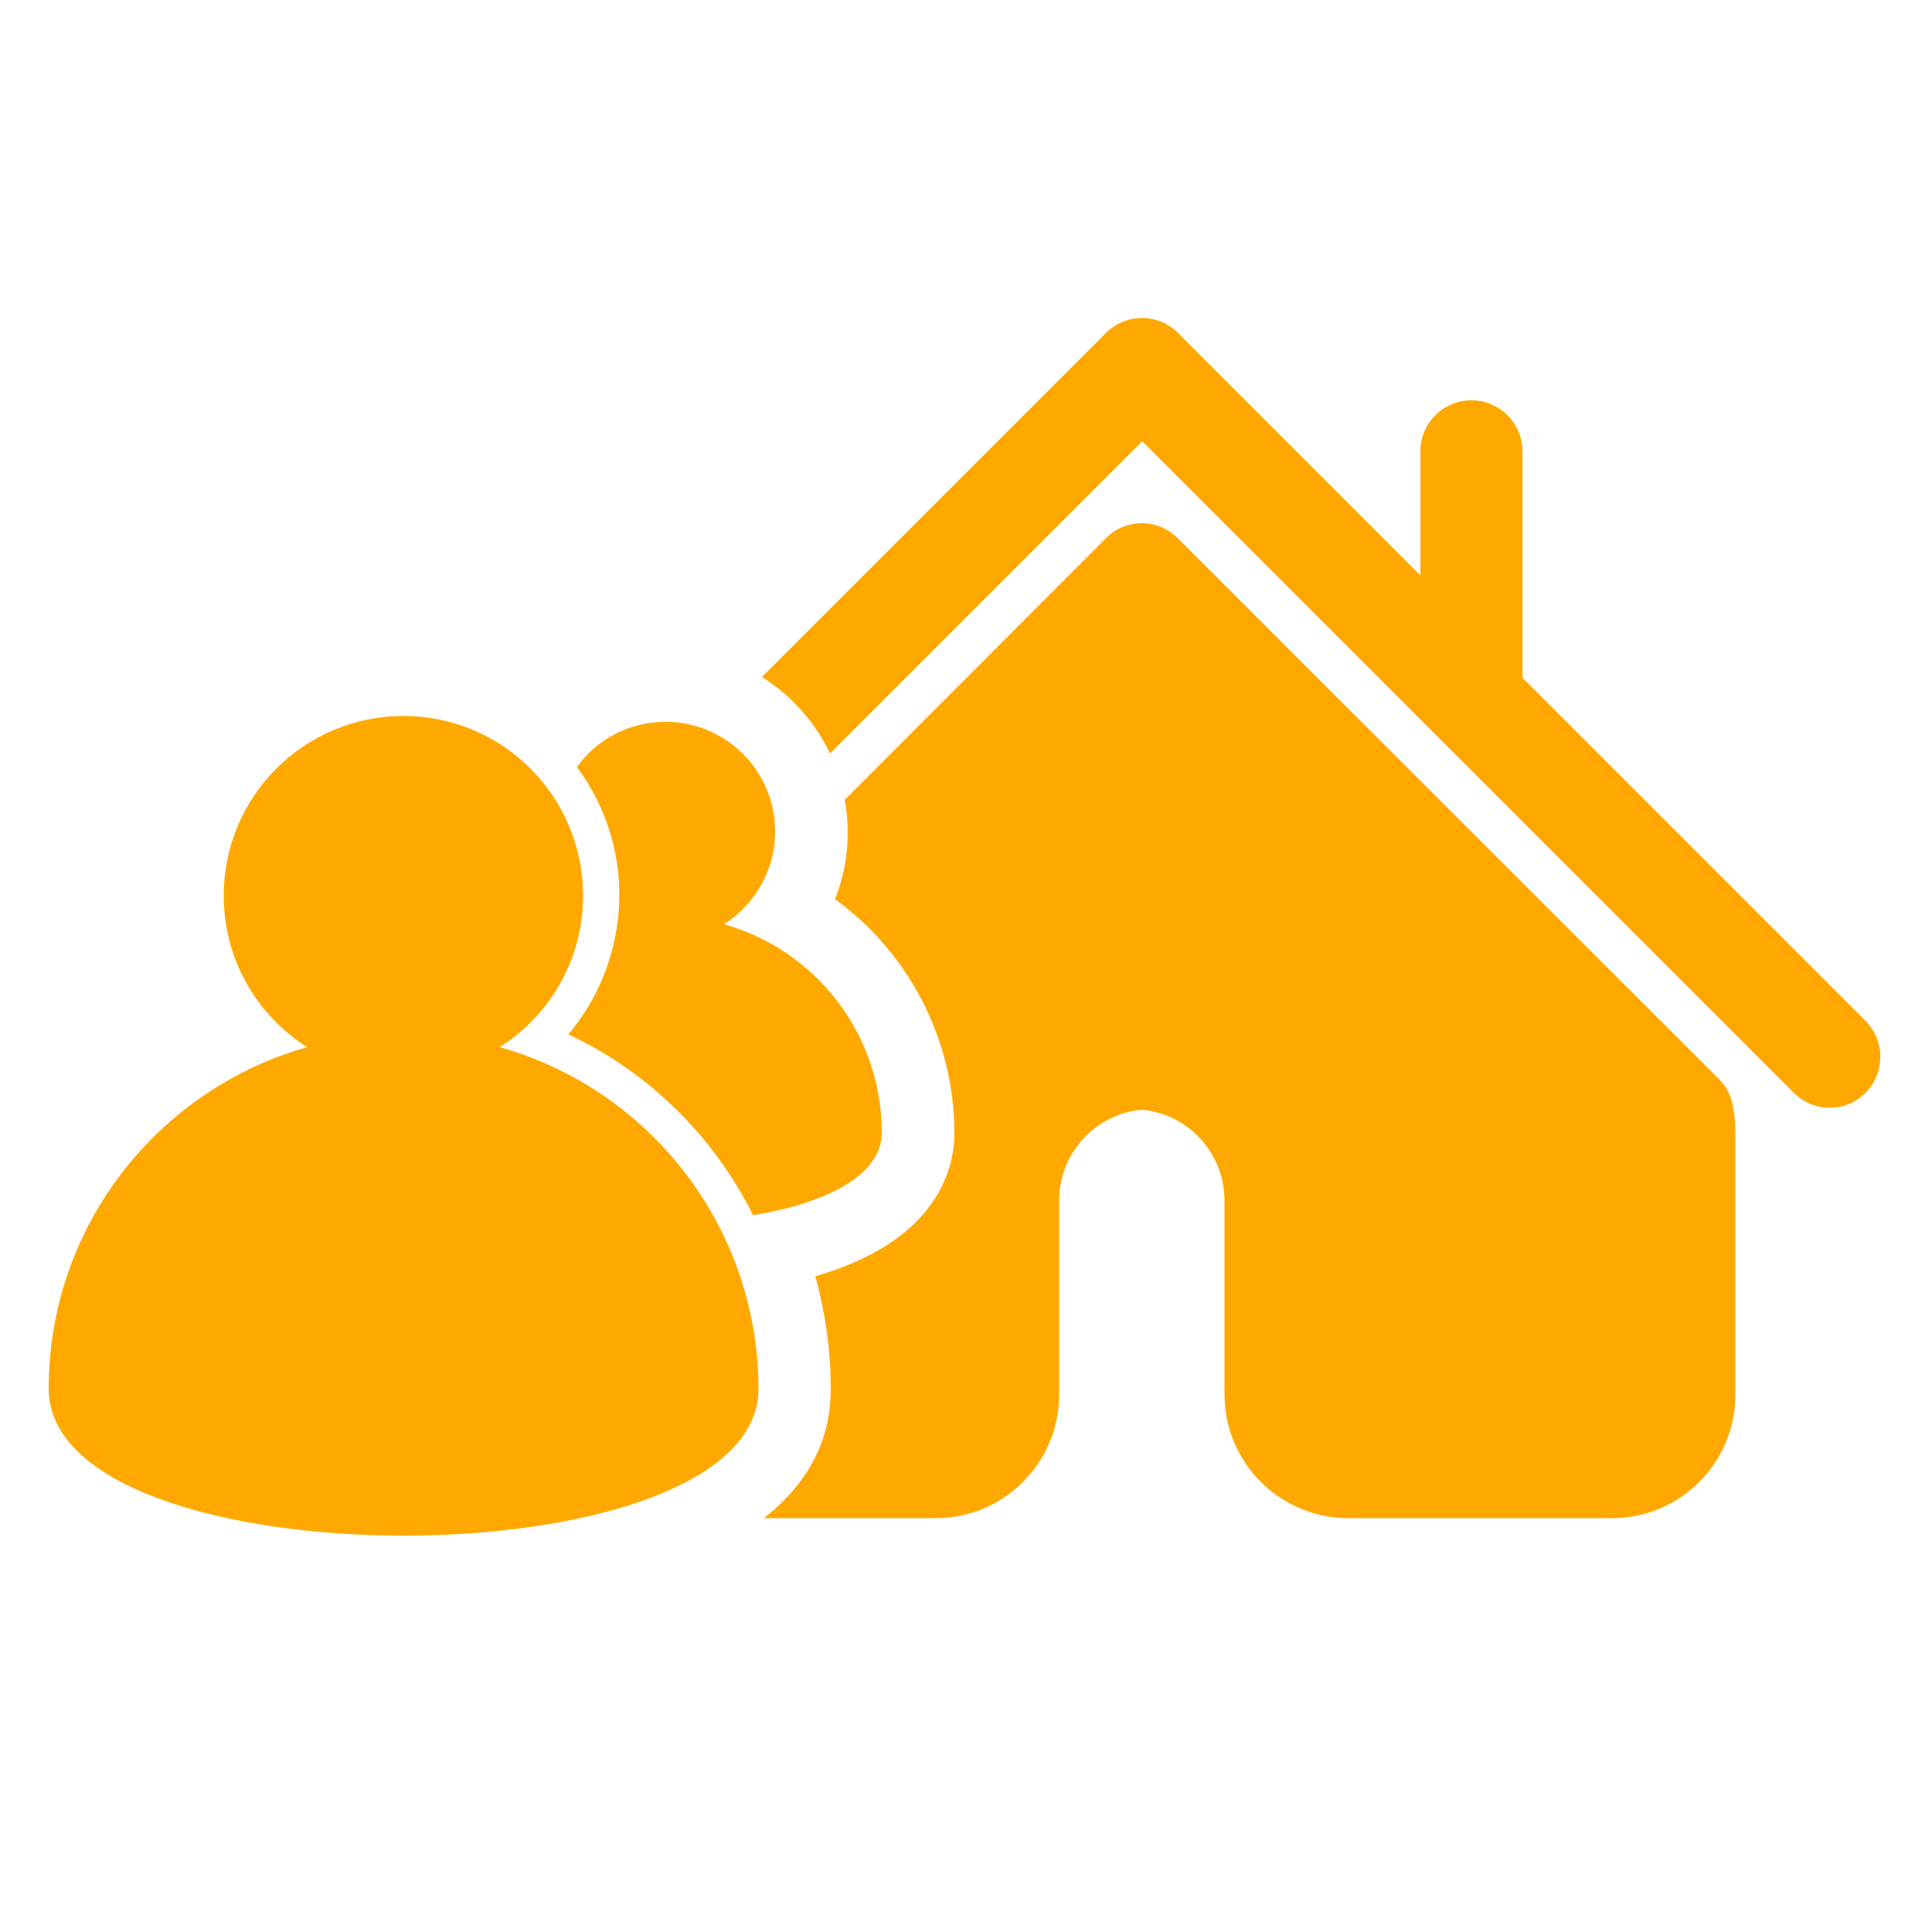 <svg xmlns="http://www.w3.org/2000/svg" xmlns:xlink="http://www.w3.org/1999/xlink" id="Ebene_1" x="0px" y="0px" viewBox="0 0 500 500" style="enable-background:new 0 0 500 500;" xml:space="preserve"><style type="text/css">	.st0{fill:#FFA900;}</style><g>	<g>		<path class="st0" d="M129.3,271c13-8.2,21.6-22.7,21.6-39.2c0-25.7-20.8-46.5-46.5-46.5s-46.5,20.8-46.5,46.5   c0,16.5,8.6,31,21.6,39.2c-38.6,10.9-66.9,46.3-66.9,88.4c0,50.7,183.7,50.7,183.7,0C196.2,317.3,167.9,281.8,129.3,271z"></path>		<path class="st0" d="M482.8,264.2L394,175.4v-58.6c0-7.3-5.9-13.2-13.2-13.2s-13.2,5.9-13.2,13.2v32.1l-62.7-62.7   c-5.2-5.2-13.5-5.2-18.7,0l-89,89c7.6,4.8,13.7,11.6,17.6,19.8l80.8-80.8l168.6,168.6c2.6,2.6,6,3.9,9.3,3.9s6.8-1.3,9.3-3.9   C487.9,277.7,487.9,269.4,482.8,264.2z"></path>		<path class="st0" d="M445,279.4L304.8,139.3c-2.5-2.5-5.8-3.9-9.3-3.9s-6.9,1.4-9.3,3.9L218.6,207c0.5,2.7,0.8,5.4,0.8,8.3   c0,6.1-1.1,11.9-3.3,17.4c19,13.8,30.9,36.2,30.9,60.6c0,8.5-3.8,27.7-36,37c2.6,9.4,4,19.2,4,29.3c0,13.9-6.6,24.9-17.3,33.3   h44.5c8.9,0,17.4-3.7,23.4-10.3c5.5-5.9,8.5-13.6,8.5-21.7v-50.2c0-12.2,9.3-22.4,21.4-23.5c12.1,1.1,21.4,11.3,21.4,23.5v50.2   c0,8,3,15.7,8.5,21.7c6,6.5,14.6,10.3,23.4,10.3h68.4c17.6,0,31.9-14.3,31.9-31.9v-68.4c0-2-0.2-4-0.6-6   C448.1,283.6,446.8,281.3,445,279.4z"></path>		<path class="st0" d="M147.1,267.7c20.9,9.8,37.7,26.5,47.8,46.8c18.7-3.1,33.3-10.2,33.3-21.4c0-25.7-17.3-47.3-40.8-53.9   c7.9-5.1,13.2-13.9,13.2-24c0-15.7-12.7-28.4-28.4-28.4c-9.4,0-17.8,4.6-22.9,11.7c6.9,9.3,11,20.8,11,33.2   C160.2,245.1,155.5,257.7,147.1,267.7z"></path>	</g></g></svg>